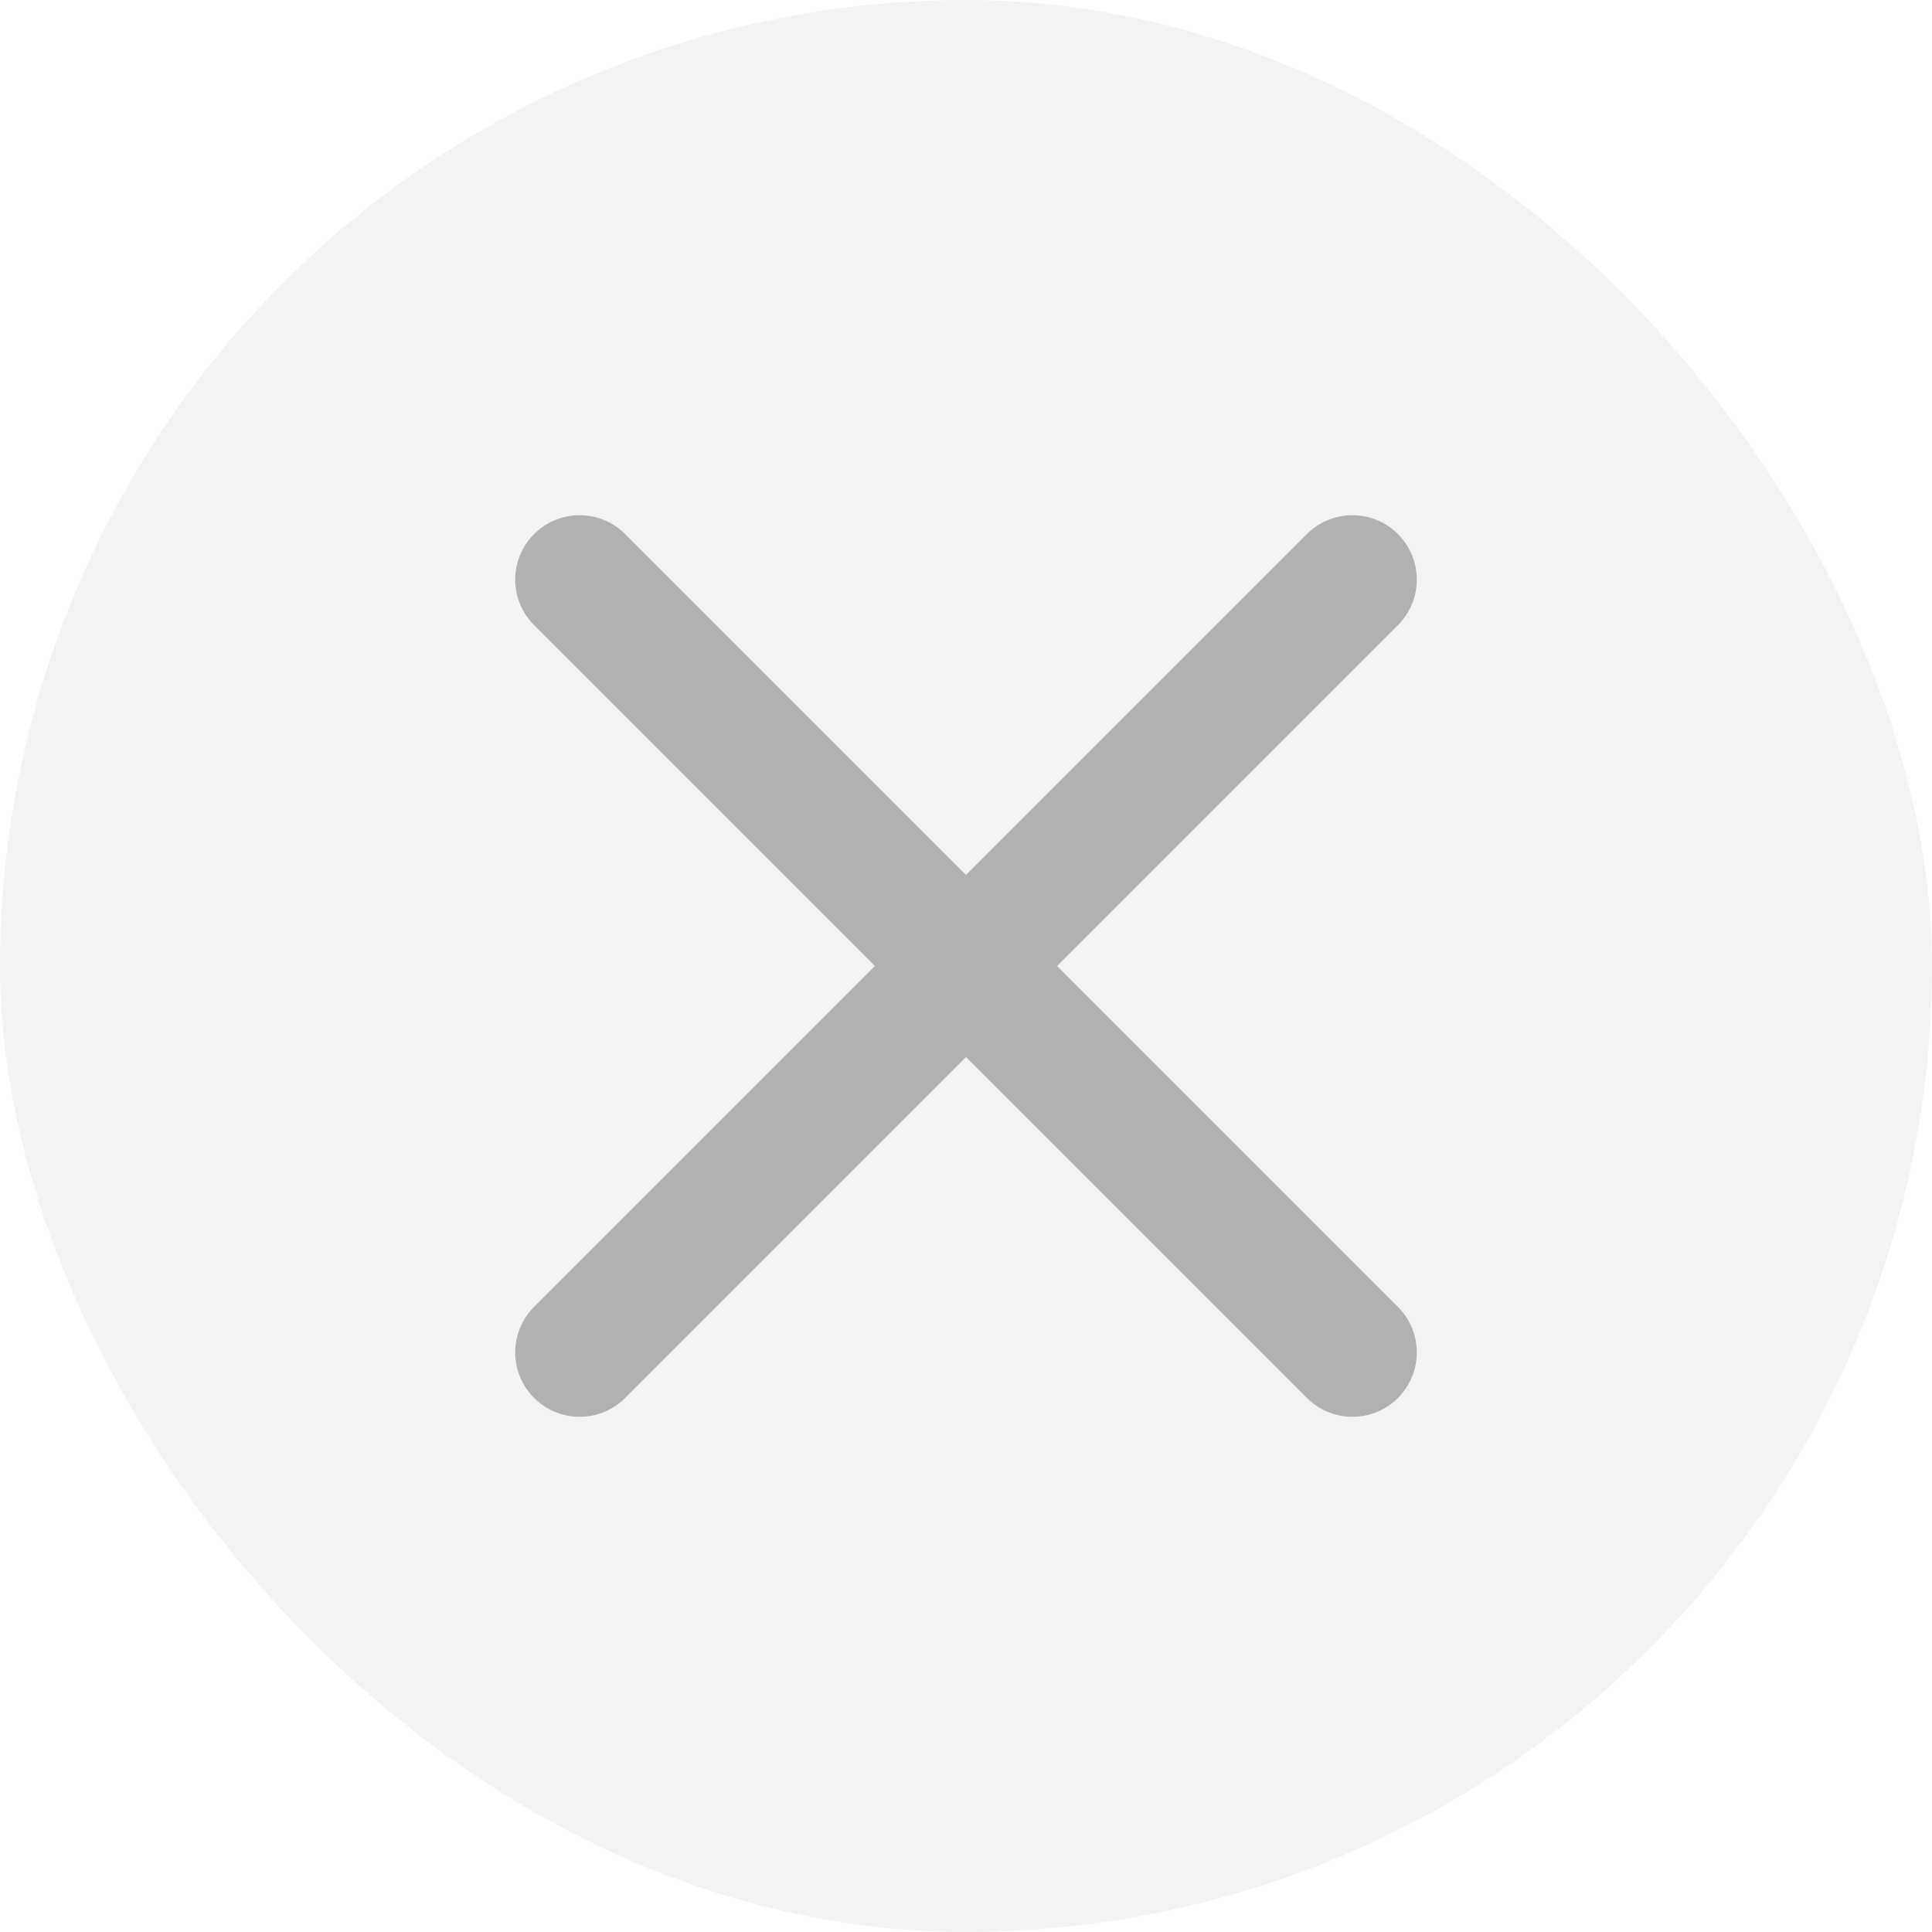 <svg width="30" height="30" viewBox="0 0 30 30" fill="none" xmlns="http://www.w3.org/2000/svg">
<g clip-path="url(#clip0_1553_16172)">
<circle opacity="0.4" cx="15" cy="15" r="15" transform="rotate(180 15 15)" fill="#E1E1E1"/>
<path opacity="0.6" d="M15 15L9 21M15 15L9 9M15 15L21 21M15 15L21 9" stroke="#838689" stroke-width="2" stroke-linecap="round" stroke-linejoin="round"/>
</g>
<defs>
<clipPath id="clip0_1553_16172">
<rect width="30" height="30" rx="15" fill="white"/>
</clipPath>
</defs>
</svg>

